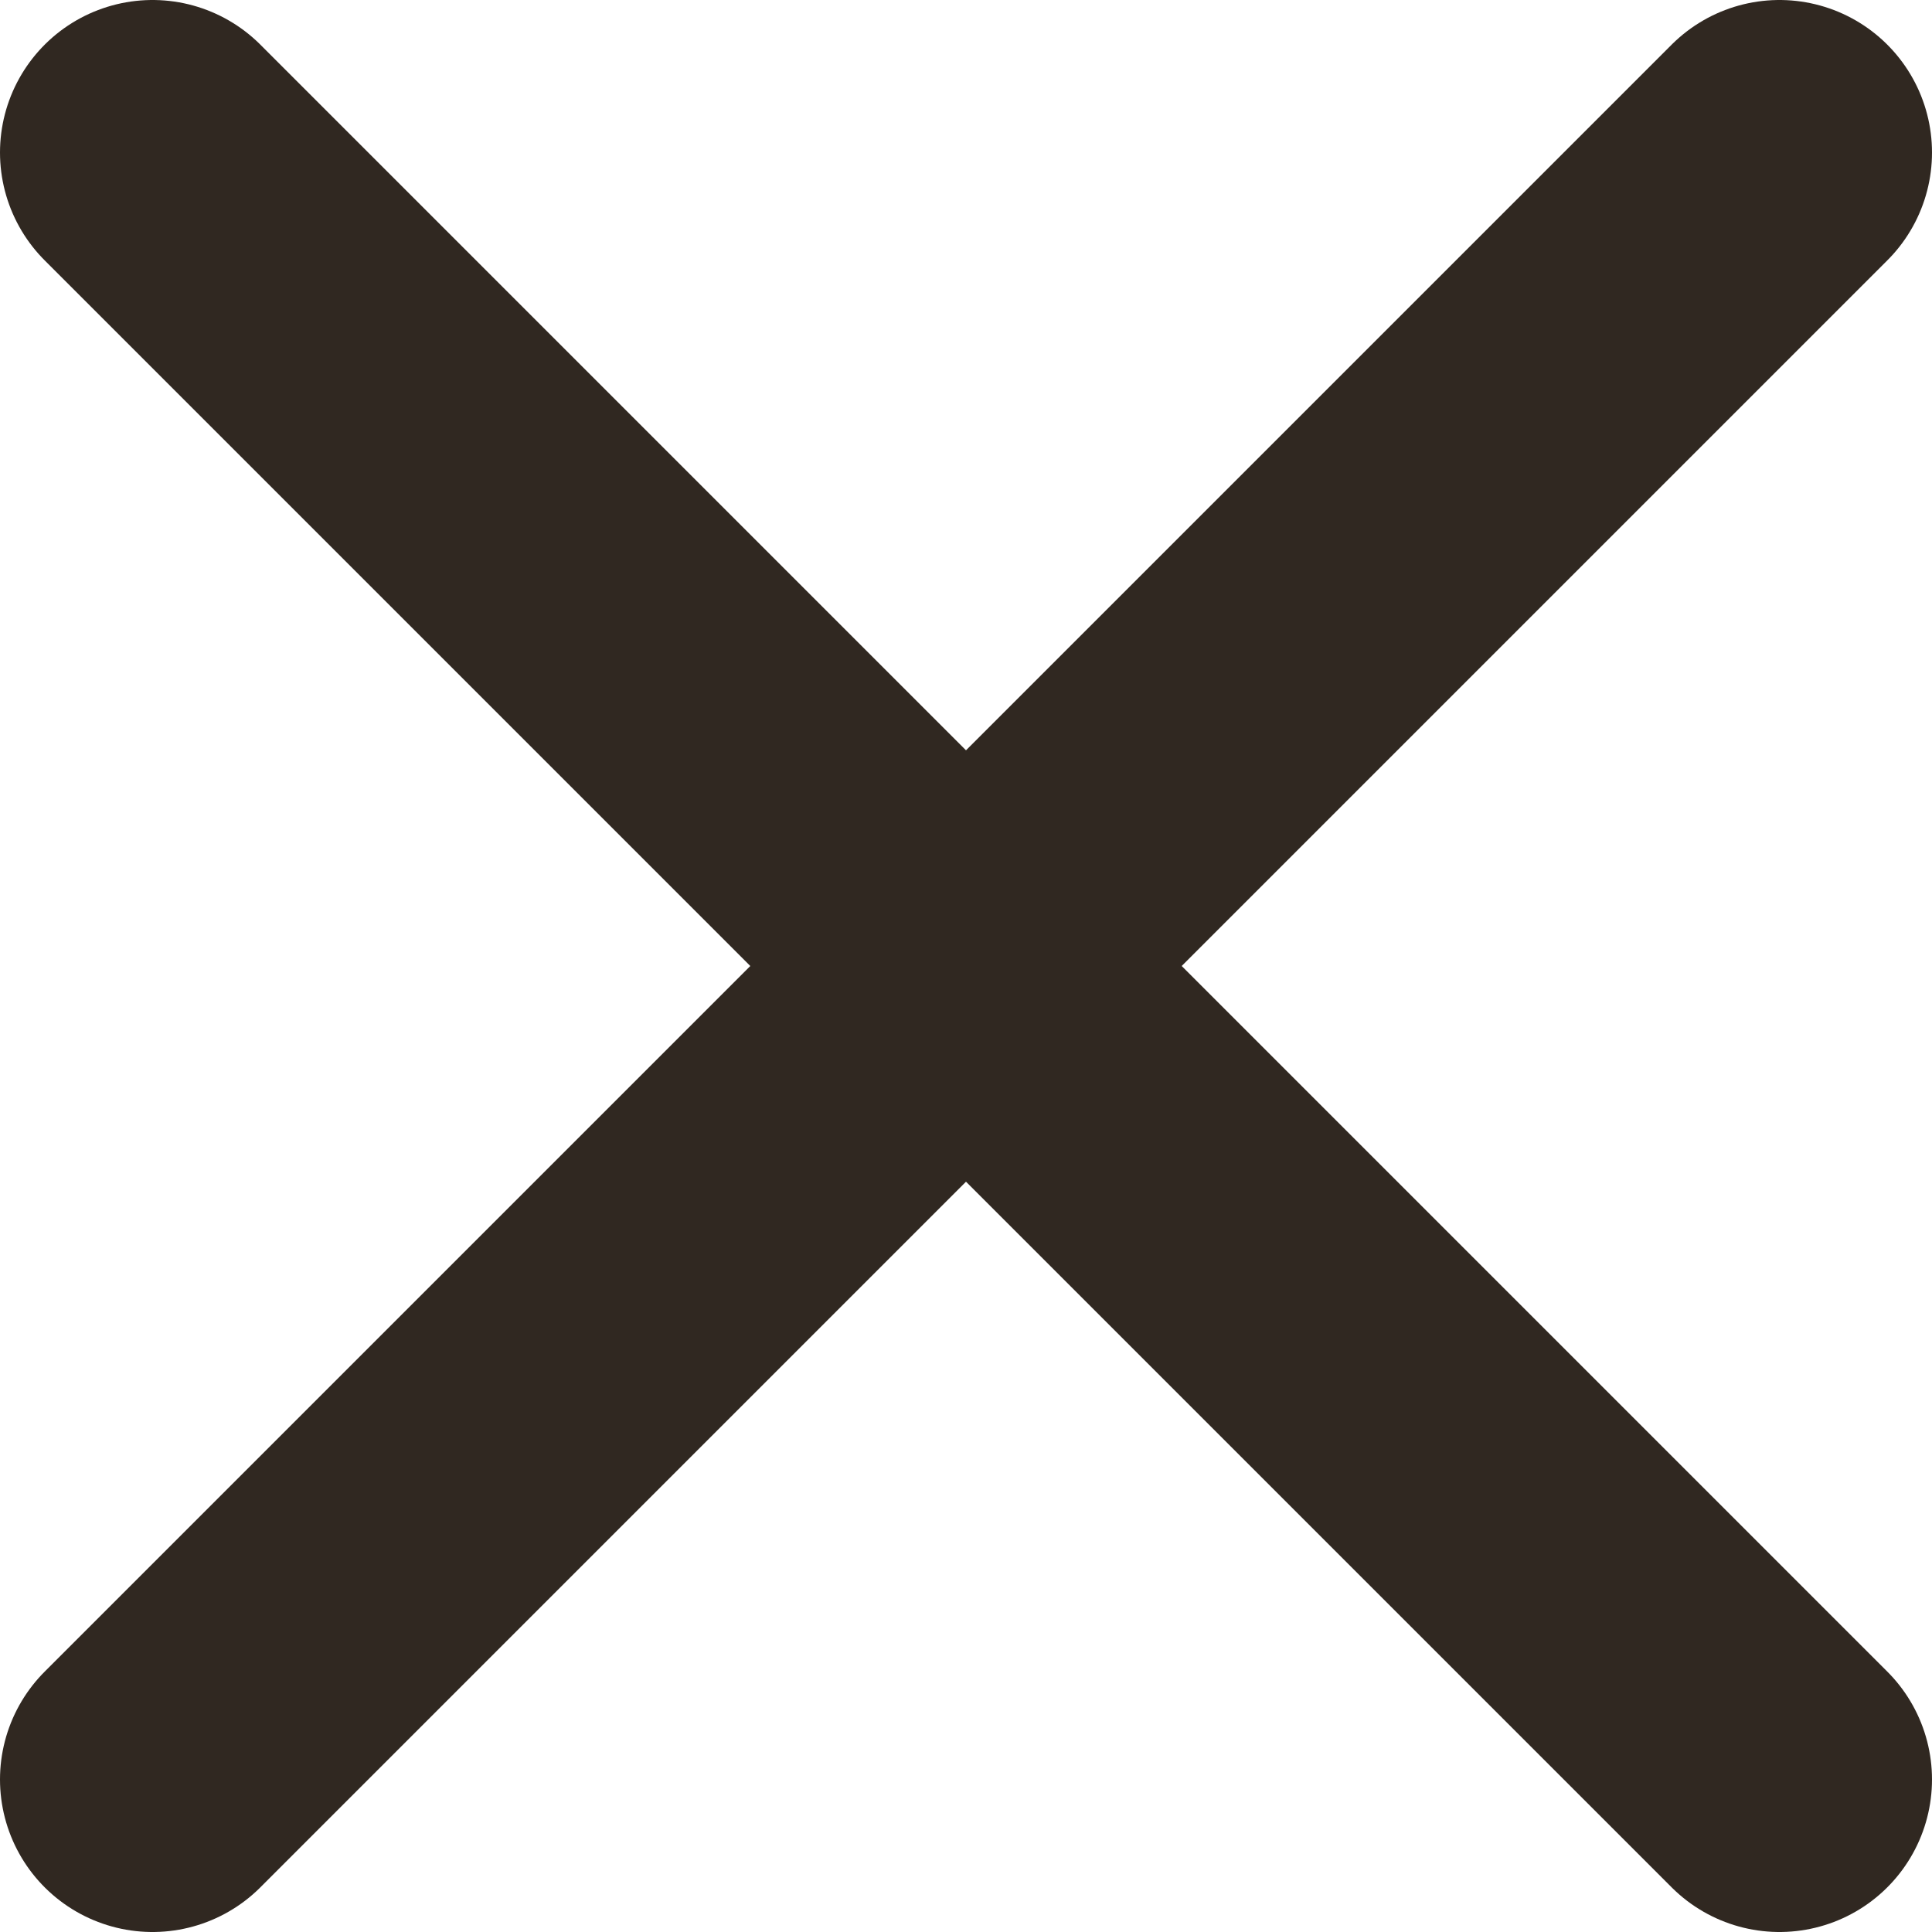 <svg width="38" height="38" viewBox="0 0 38 38" fill="none" xmlns="http://www.w3.org/2000/svg"><path d="M35 3L3 35M3 3l32 32" stroke="#302821" stroke-width="6" stroke-linecap="round" stroke-linejoin="round"/></svg>